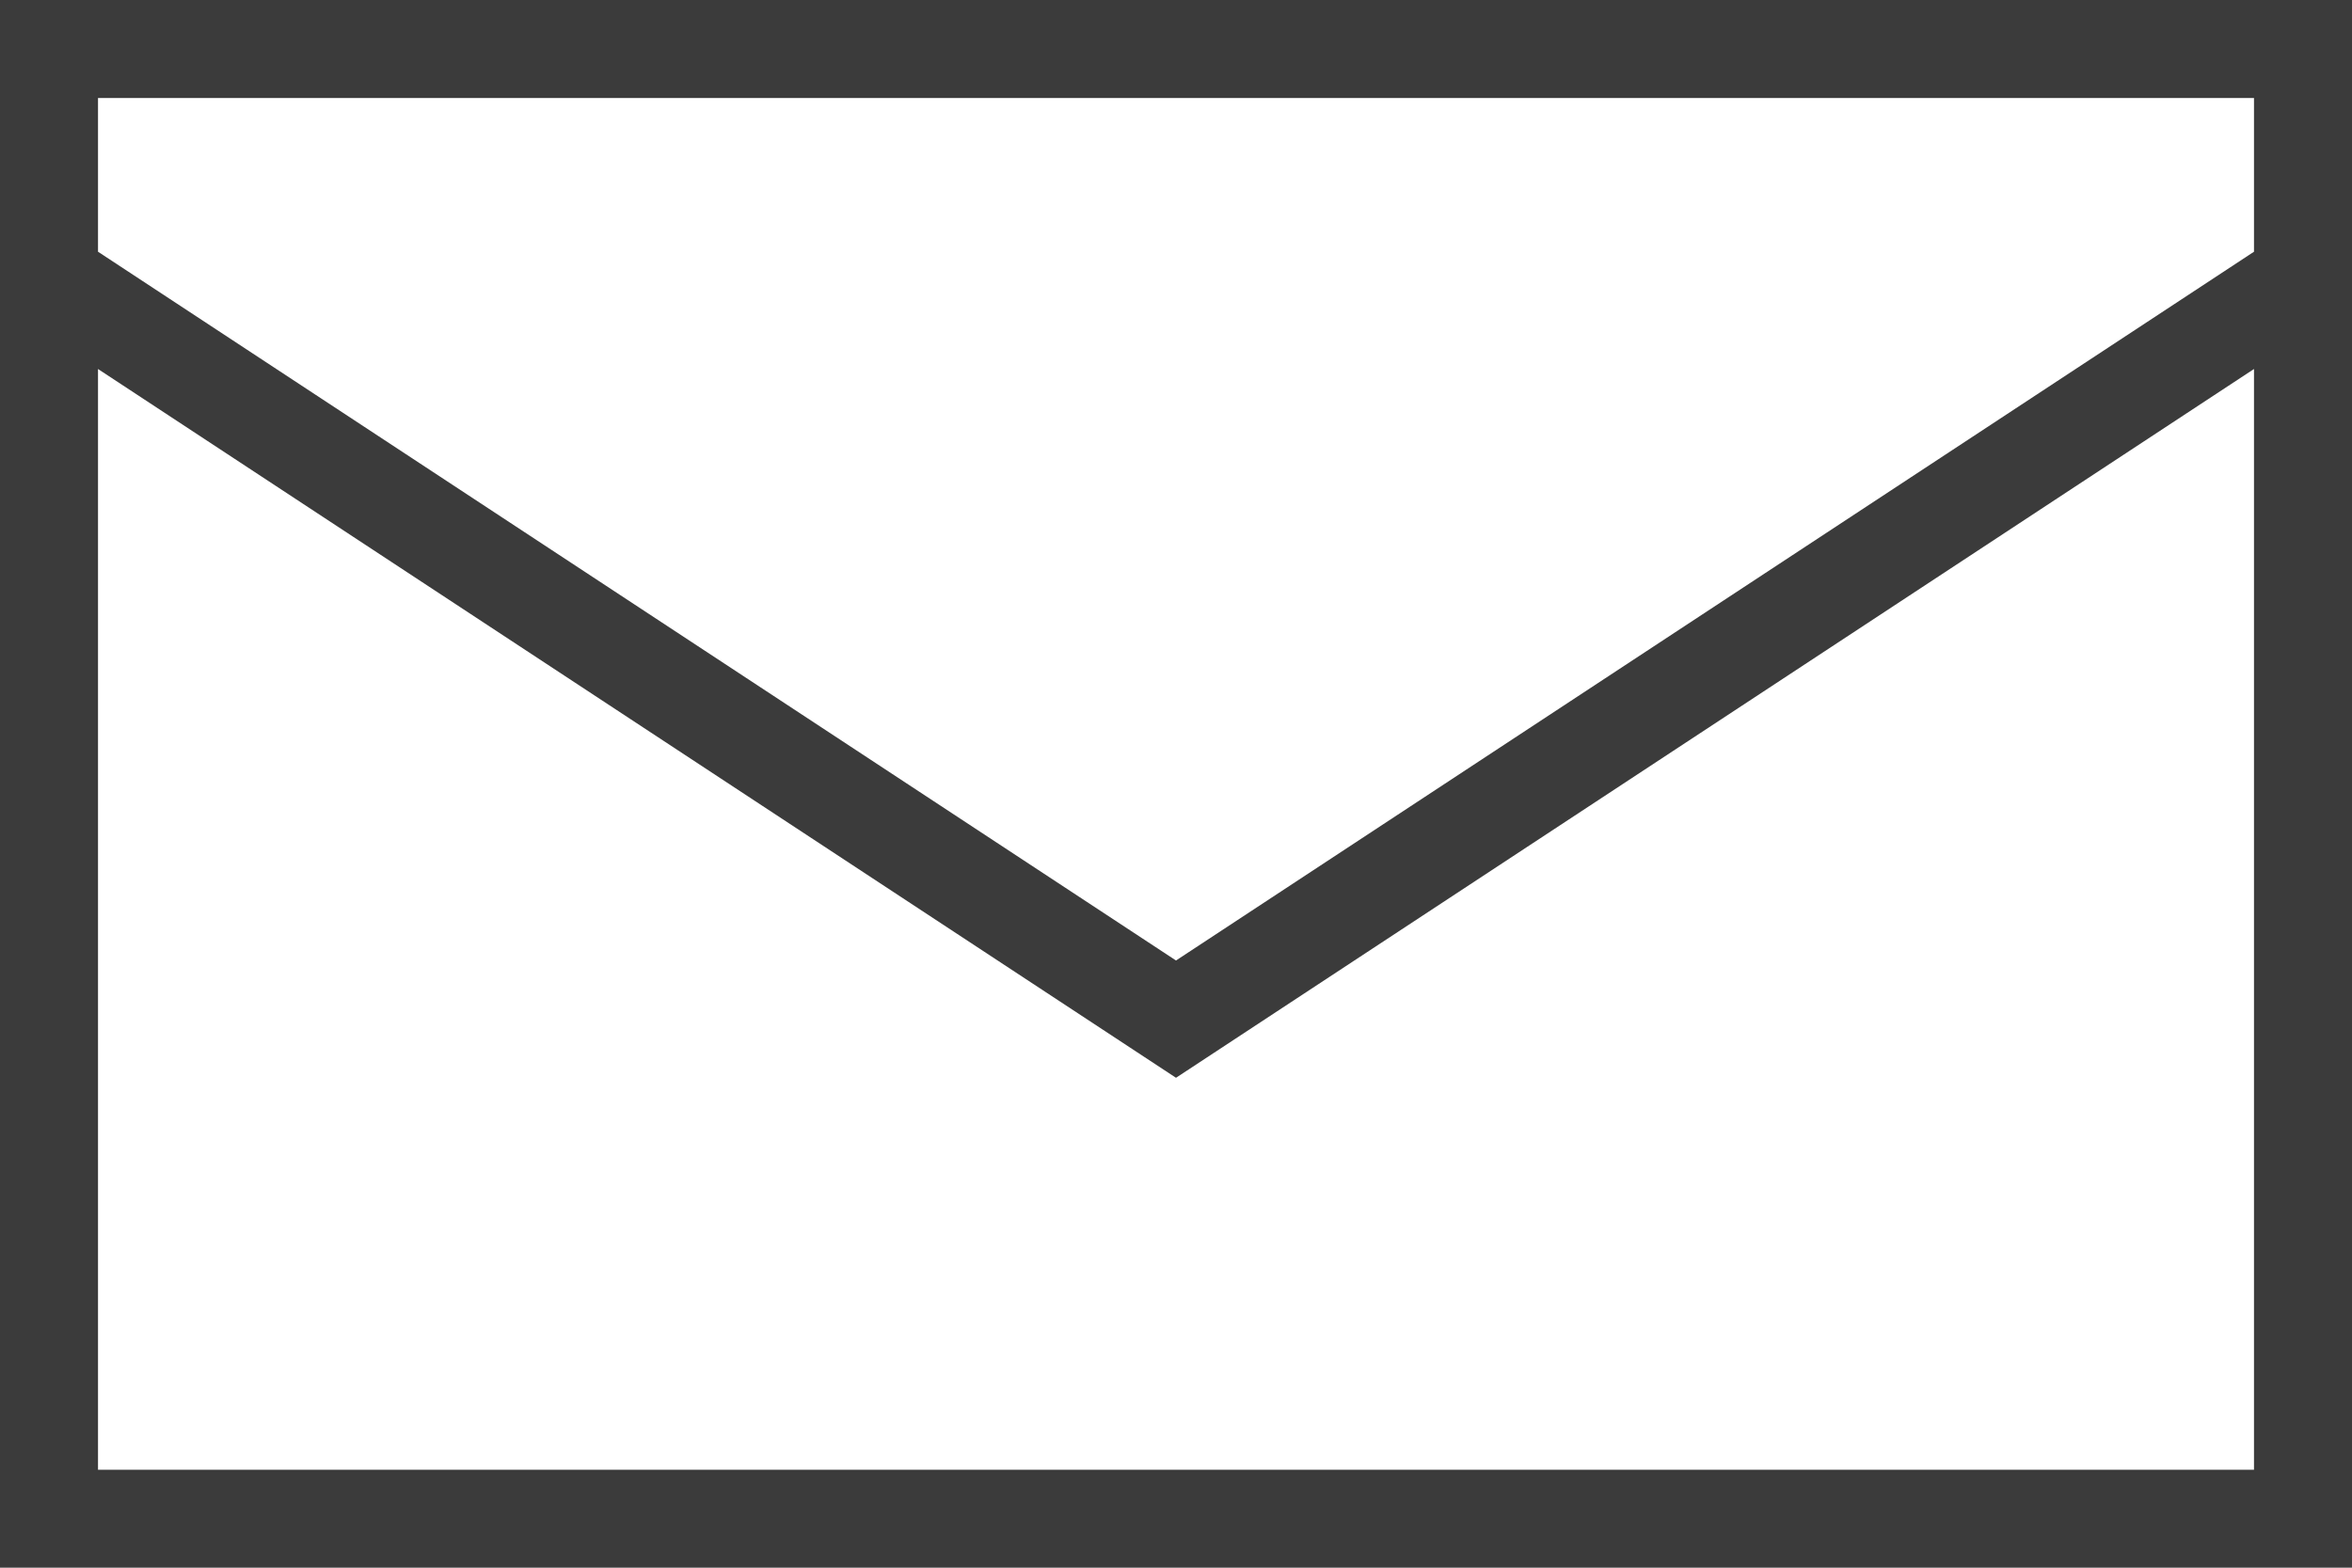 <svg width="120" height="80" viewBox="0 0 120 80" fill="none" xmlns="http://www.w3.org/2000/svg">
<path d="M0 0V80H120V0H0ZM5 5H115V12.845L60 49.015L5 12.845V5ZM115 75H5V18.83L60 55L115 18.83V75Z" fill="#3B3B3B"/>
</svg>
